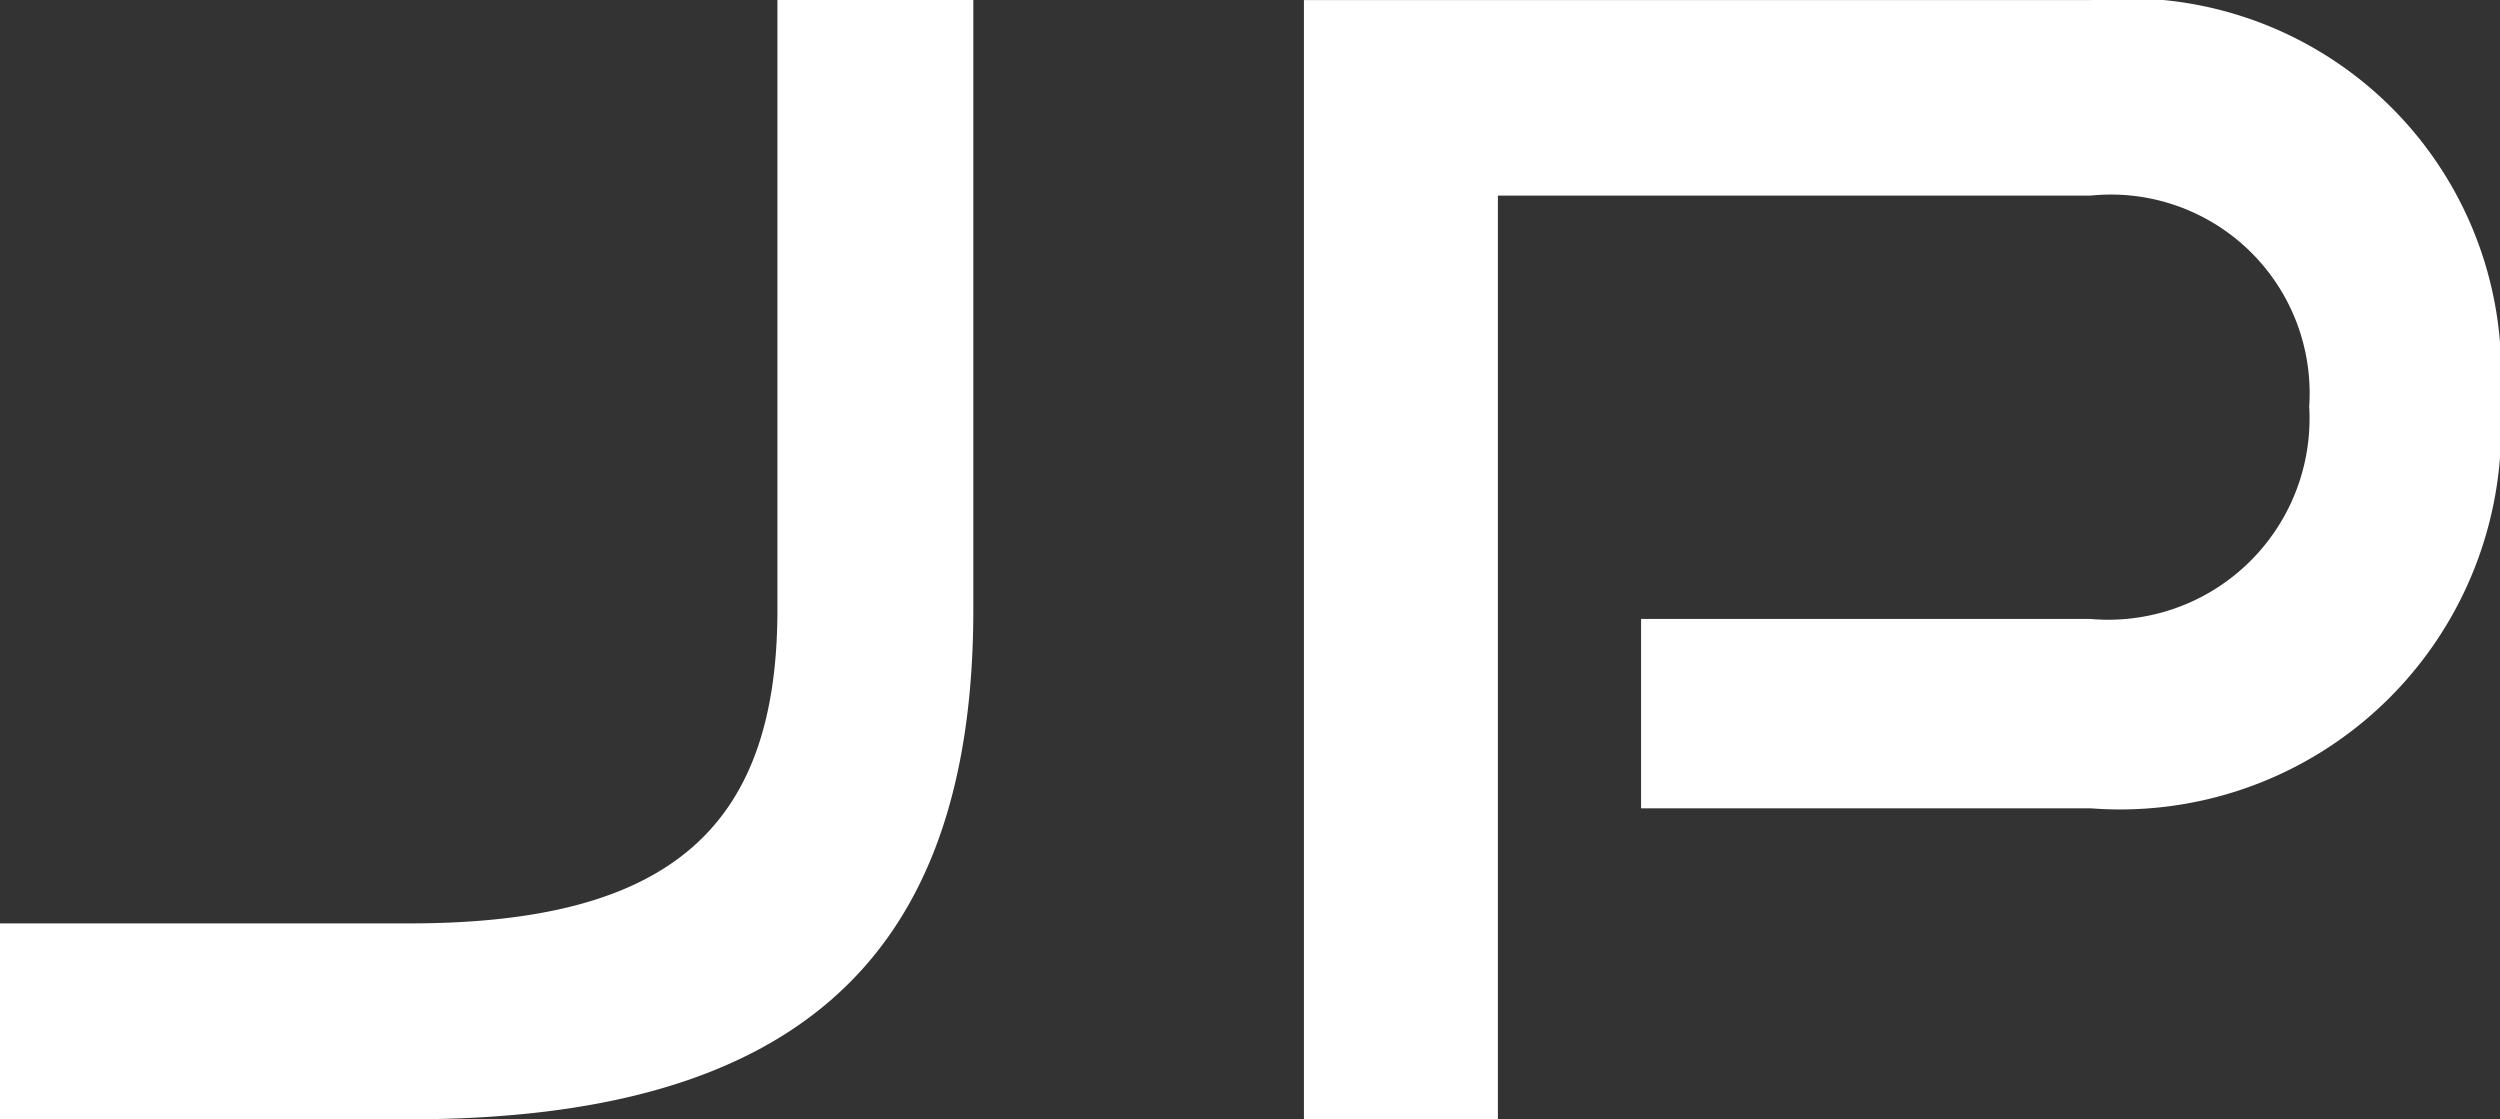 <svg xmlns="http://www.w3.org/2000/svg" width="25.983" height="11.633" viewBox="0 0 25.983 11.633">
  <rect x="0" y="0" width="25.983" height="11.633" fill="#333333" stroke="none"/>
  <path id="パス_49852" data-name="パス 49852" d="M-8.76,0C-4.712,0-2.9-1.7-2.9-5.3v-6.336H-4.936V-5.3c0,2.256-1.1,3.264-3.824,3.264h-4.256V0ZM8.712-3.232a3.961,3.961,0,0,0,4.256-4.24,3.885,3.885,0,0,0-4.256-4.16H.536V0H2.552V-9.6h6.16a2.065,2.065,0,0,1,2.272,2.192A2.092,2.092,0,0,1,8.712-5.2H4.04v1.968Z" transform="translate(13.016 11.633)" fill="#fff"/>
</svg>
